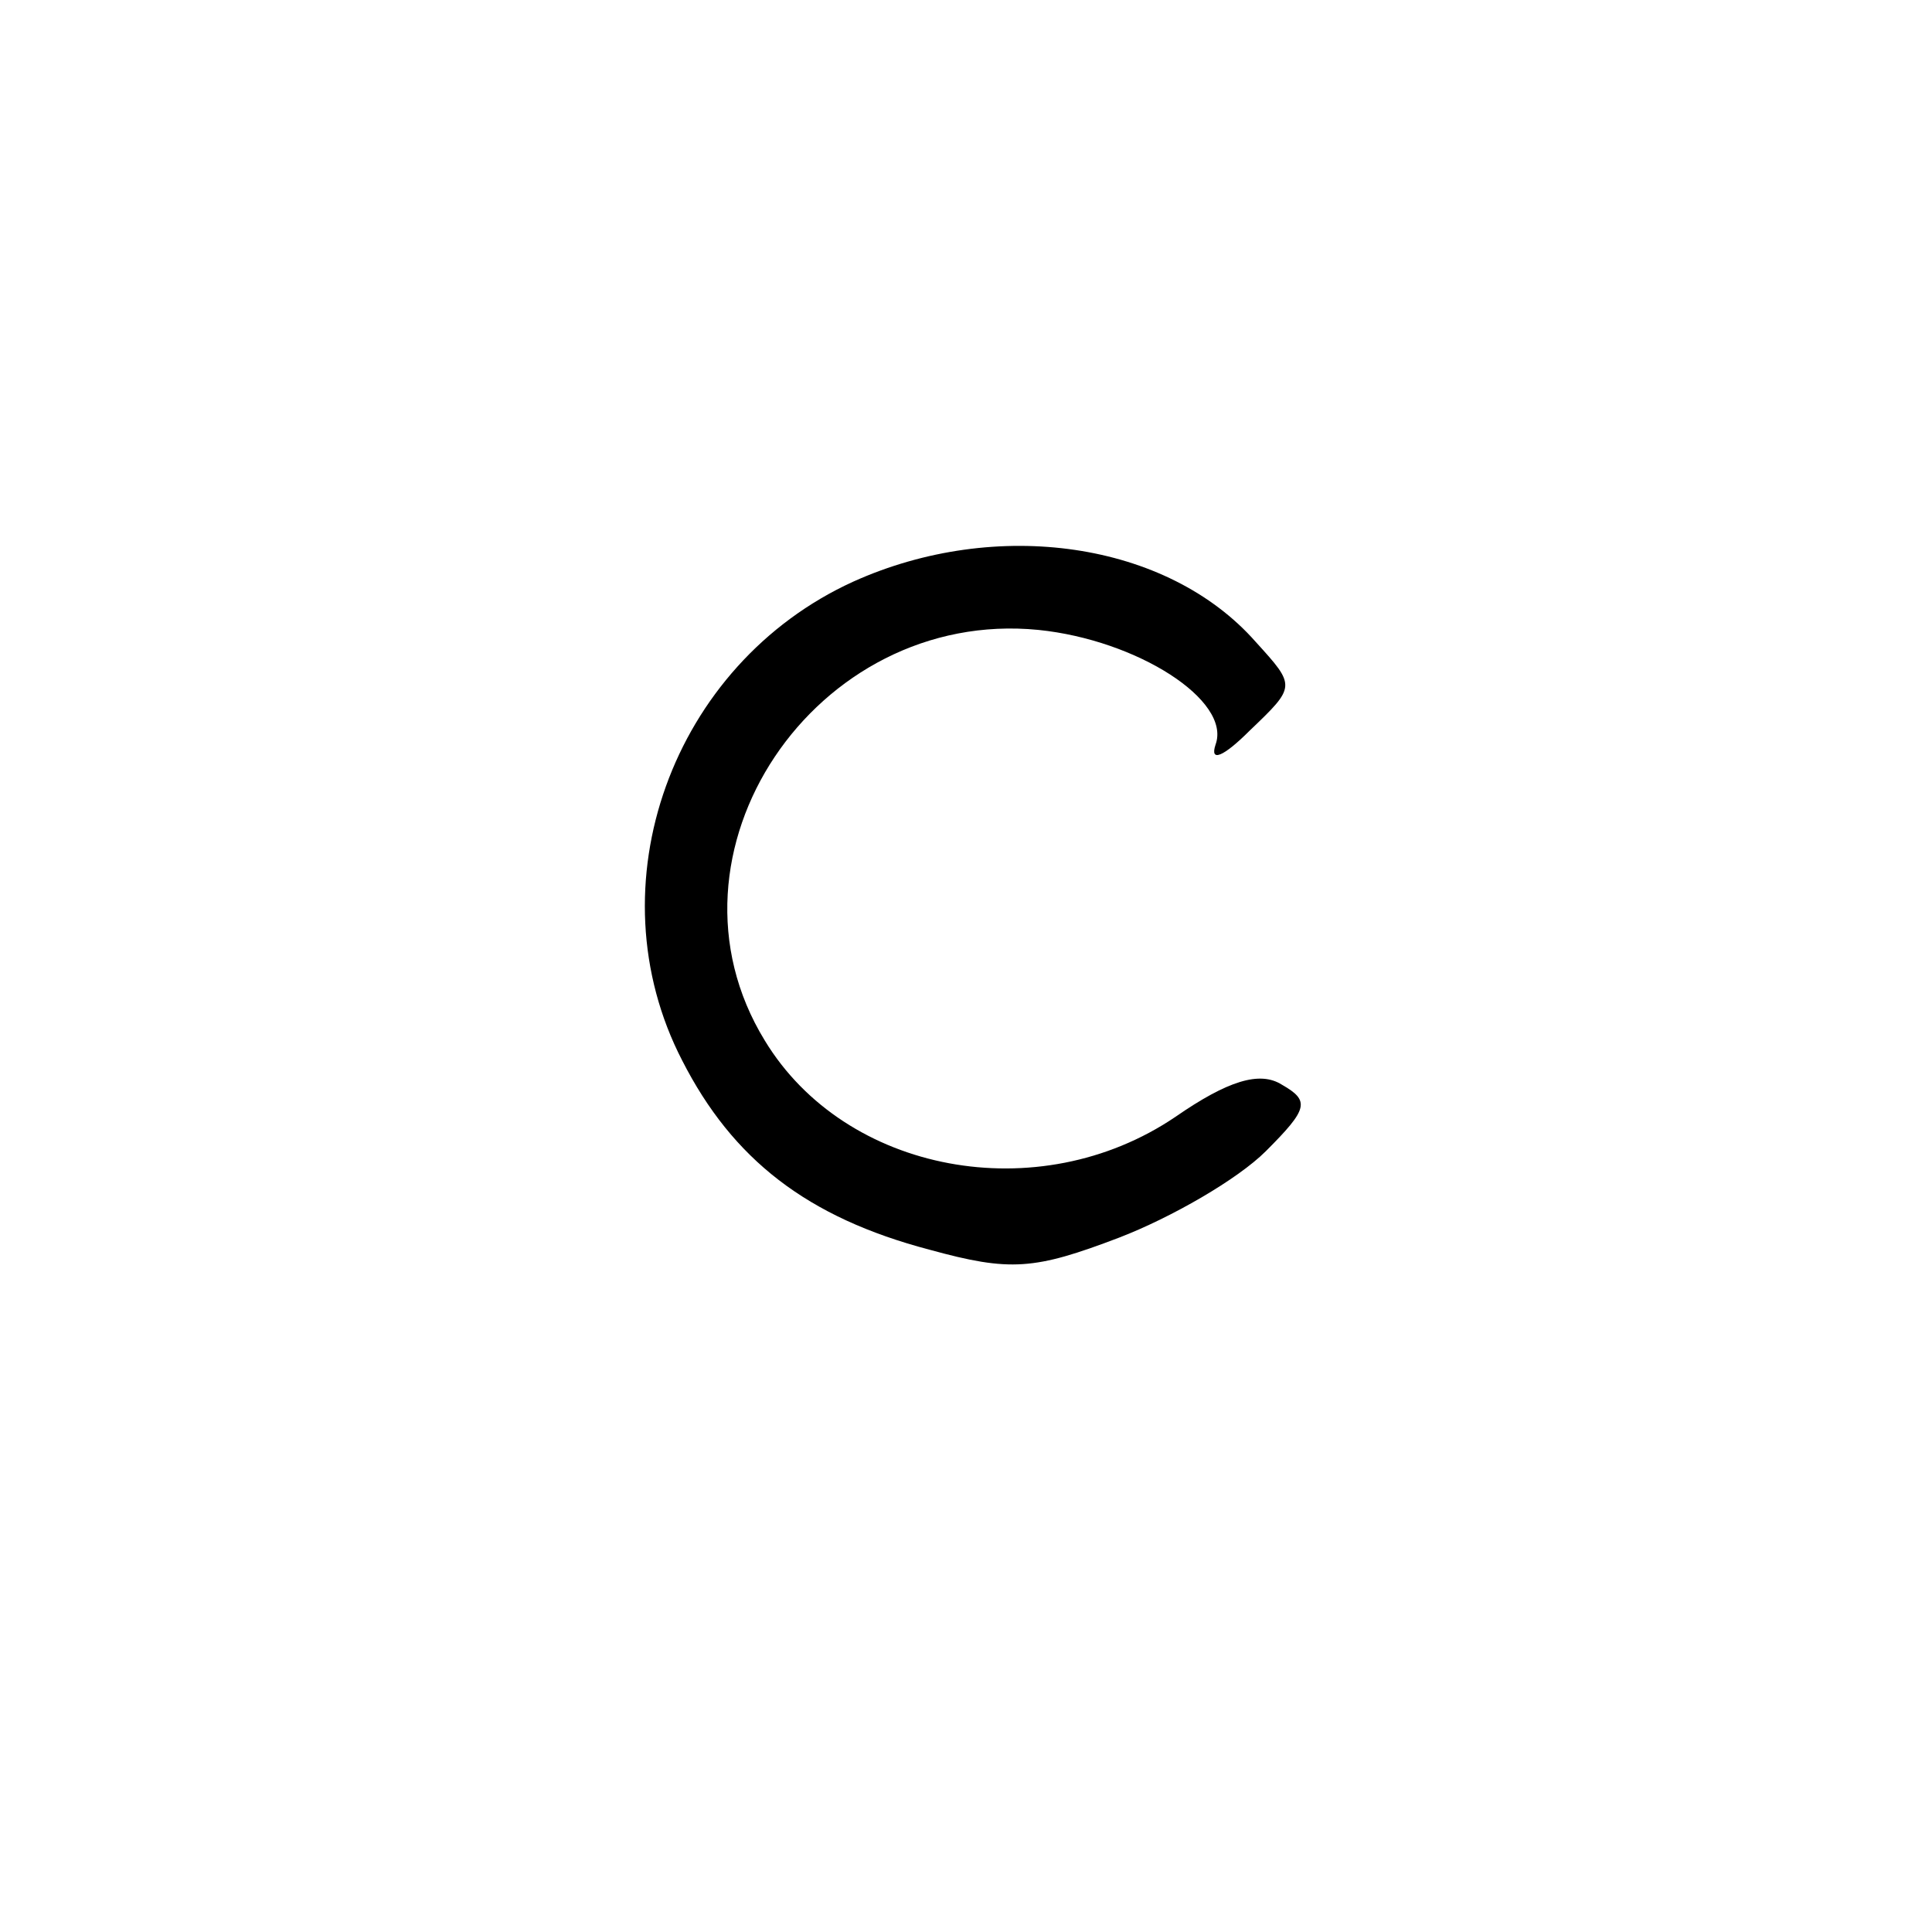 <?xml version="1.0" standalone="no"?>
<!DOCTYPE svg PUBLIC "-//W3C//DTD SVG 20010904//EN"
 "http://www.w3.org/TR/2001/REC-SVG-20010904/DTD/svg10.dtd">
<svg version="1.0" xmlns="http://www.w3.org/2000/svg"
 width="96pt" height="96pt" viewBox="0 0 96 96"
 preserveAspectRatio="xMidYMid meet">
<g transform="translate(0,96) scale(0.1,-0.1)"
fill="#000000" stroke="none">
<path d="M424 671 c-90 -41 -130 -151 -85 -238 25 -49 62 -78 123 -94 40 -11
52 -10 94 6 26 10 59 29 73 43 21 21 22 25 8 33 -11 7 -27 2 -53 -16 -68 -46
-164 -28 -204 38 -57 93 25 215 136 204 49 -5 96 -35 88 -57 -3 -9 4 -6 17 7
23 22 23 22 3 44 -44 50 -129 62 -200 30z"/>
</g>
</svg>
